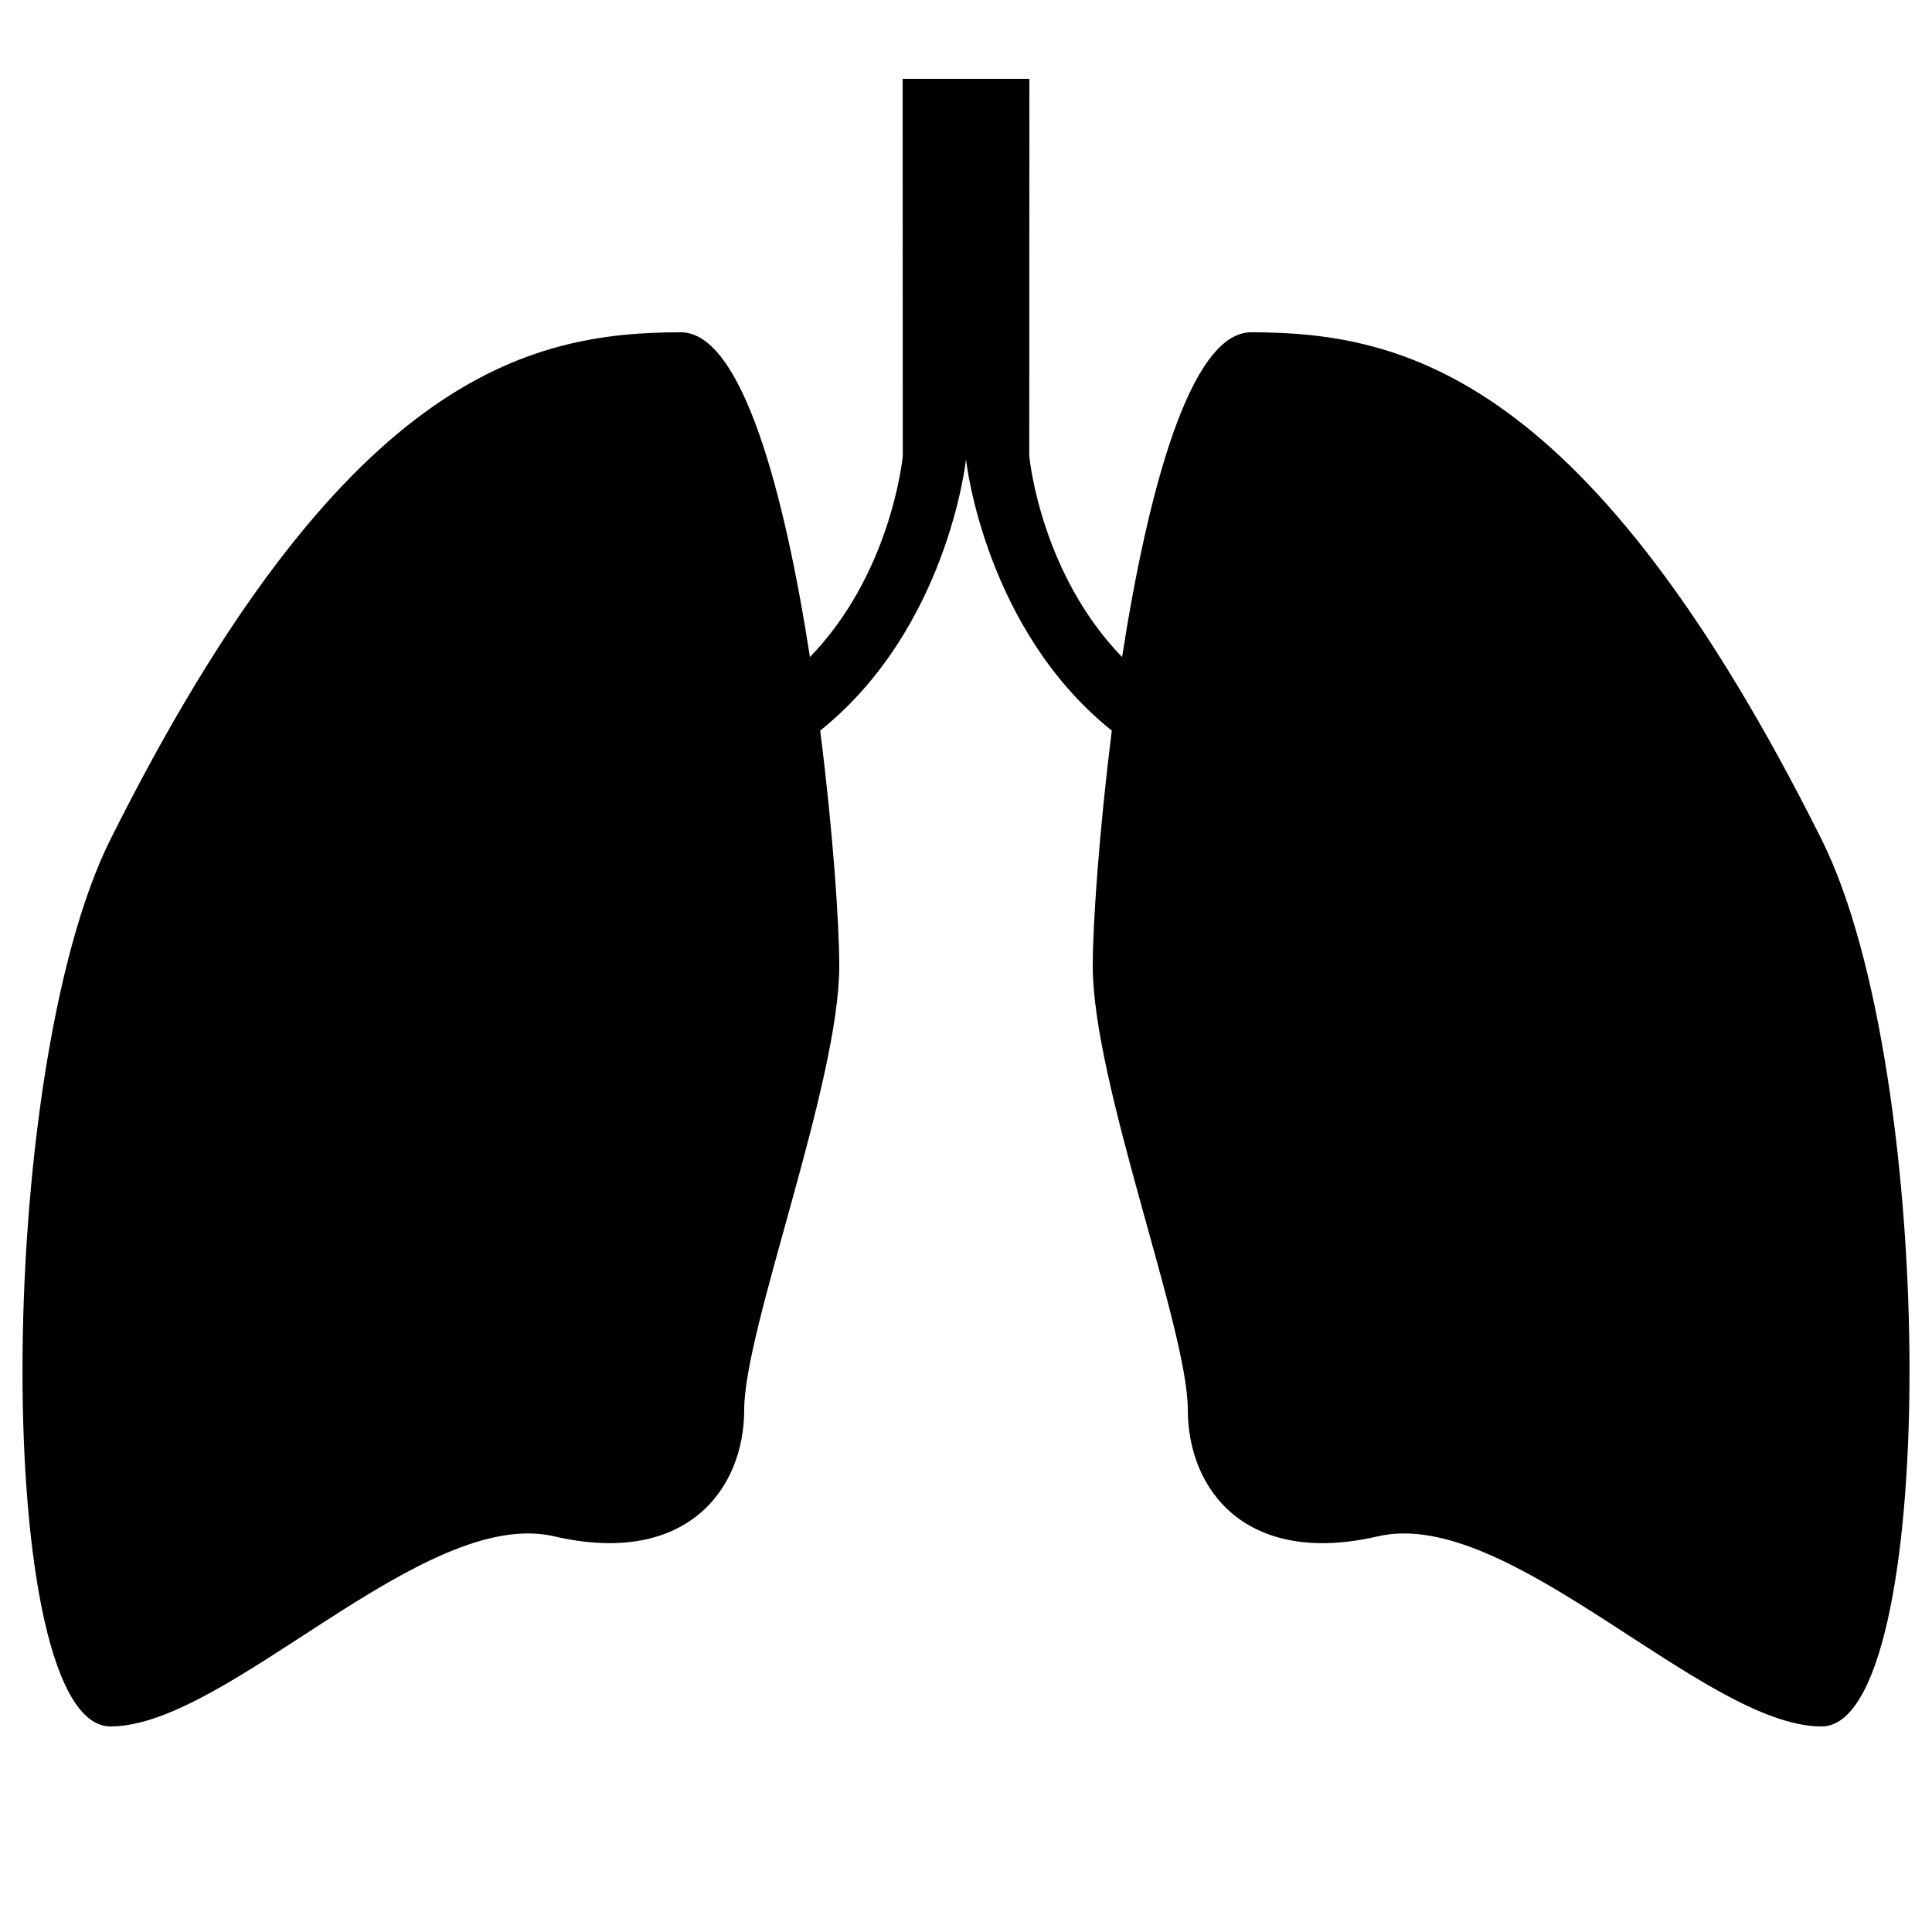 <?xml version="1.0" encoding="UTF-8"?>
<!-- Uploaded to: SVG Repo, www.svgrepo.com, Generator: SVG Repo Mixer Tools -->
<svg fill="#000000" width="800px" height="800px" version="1.1" viewBox="144 144 512 512" xmlns="http://www.w3.org/2000/svg">
 <path d="m626.71 366.41c-61.363-122.75-110.6-134.35-151.14-134.35-16.305 0-27.492 42.875-34.207 86.066-21.094-21.766-24.418-51.355-24.602-53.32l0.035-99.922h-33.586l0.035 99.922c-0.184 1.965-3.512 31.539-24.602 53.32-6.688-43.191-17.906-86.066-34.215-86.066-40.539 0-89.777 11.605-151.14 134.35-31.102 62.188-31.102 235.11 0 235.11s82.793-58.426 117.55-50.383c34.762 8.062 50.383-12.141 50.383-33.586 0-21.445 25.191-86.453 25.191-117.55 0-11.051-1.645-35.5-5.055-62.387 33.438-26.77 38.559-70.75 38.641-71.961 0.102 1.227 5.238 45.258 38.711 72.027-0.016-0.016-0.051-0.035-0.082-0.051-3.359 26.871-5.039 51.324-5.039 62.375 0 31.102 25.191 96.109 25.191 117.55 0 21.445 15.617 41.648 50.383 33.586 34.762-8.043 86.453 50.383 117.55 50.383 31.102 0 31.102-172.93-0.004-235.11z"/>
</svg>